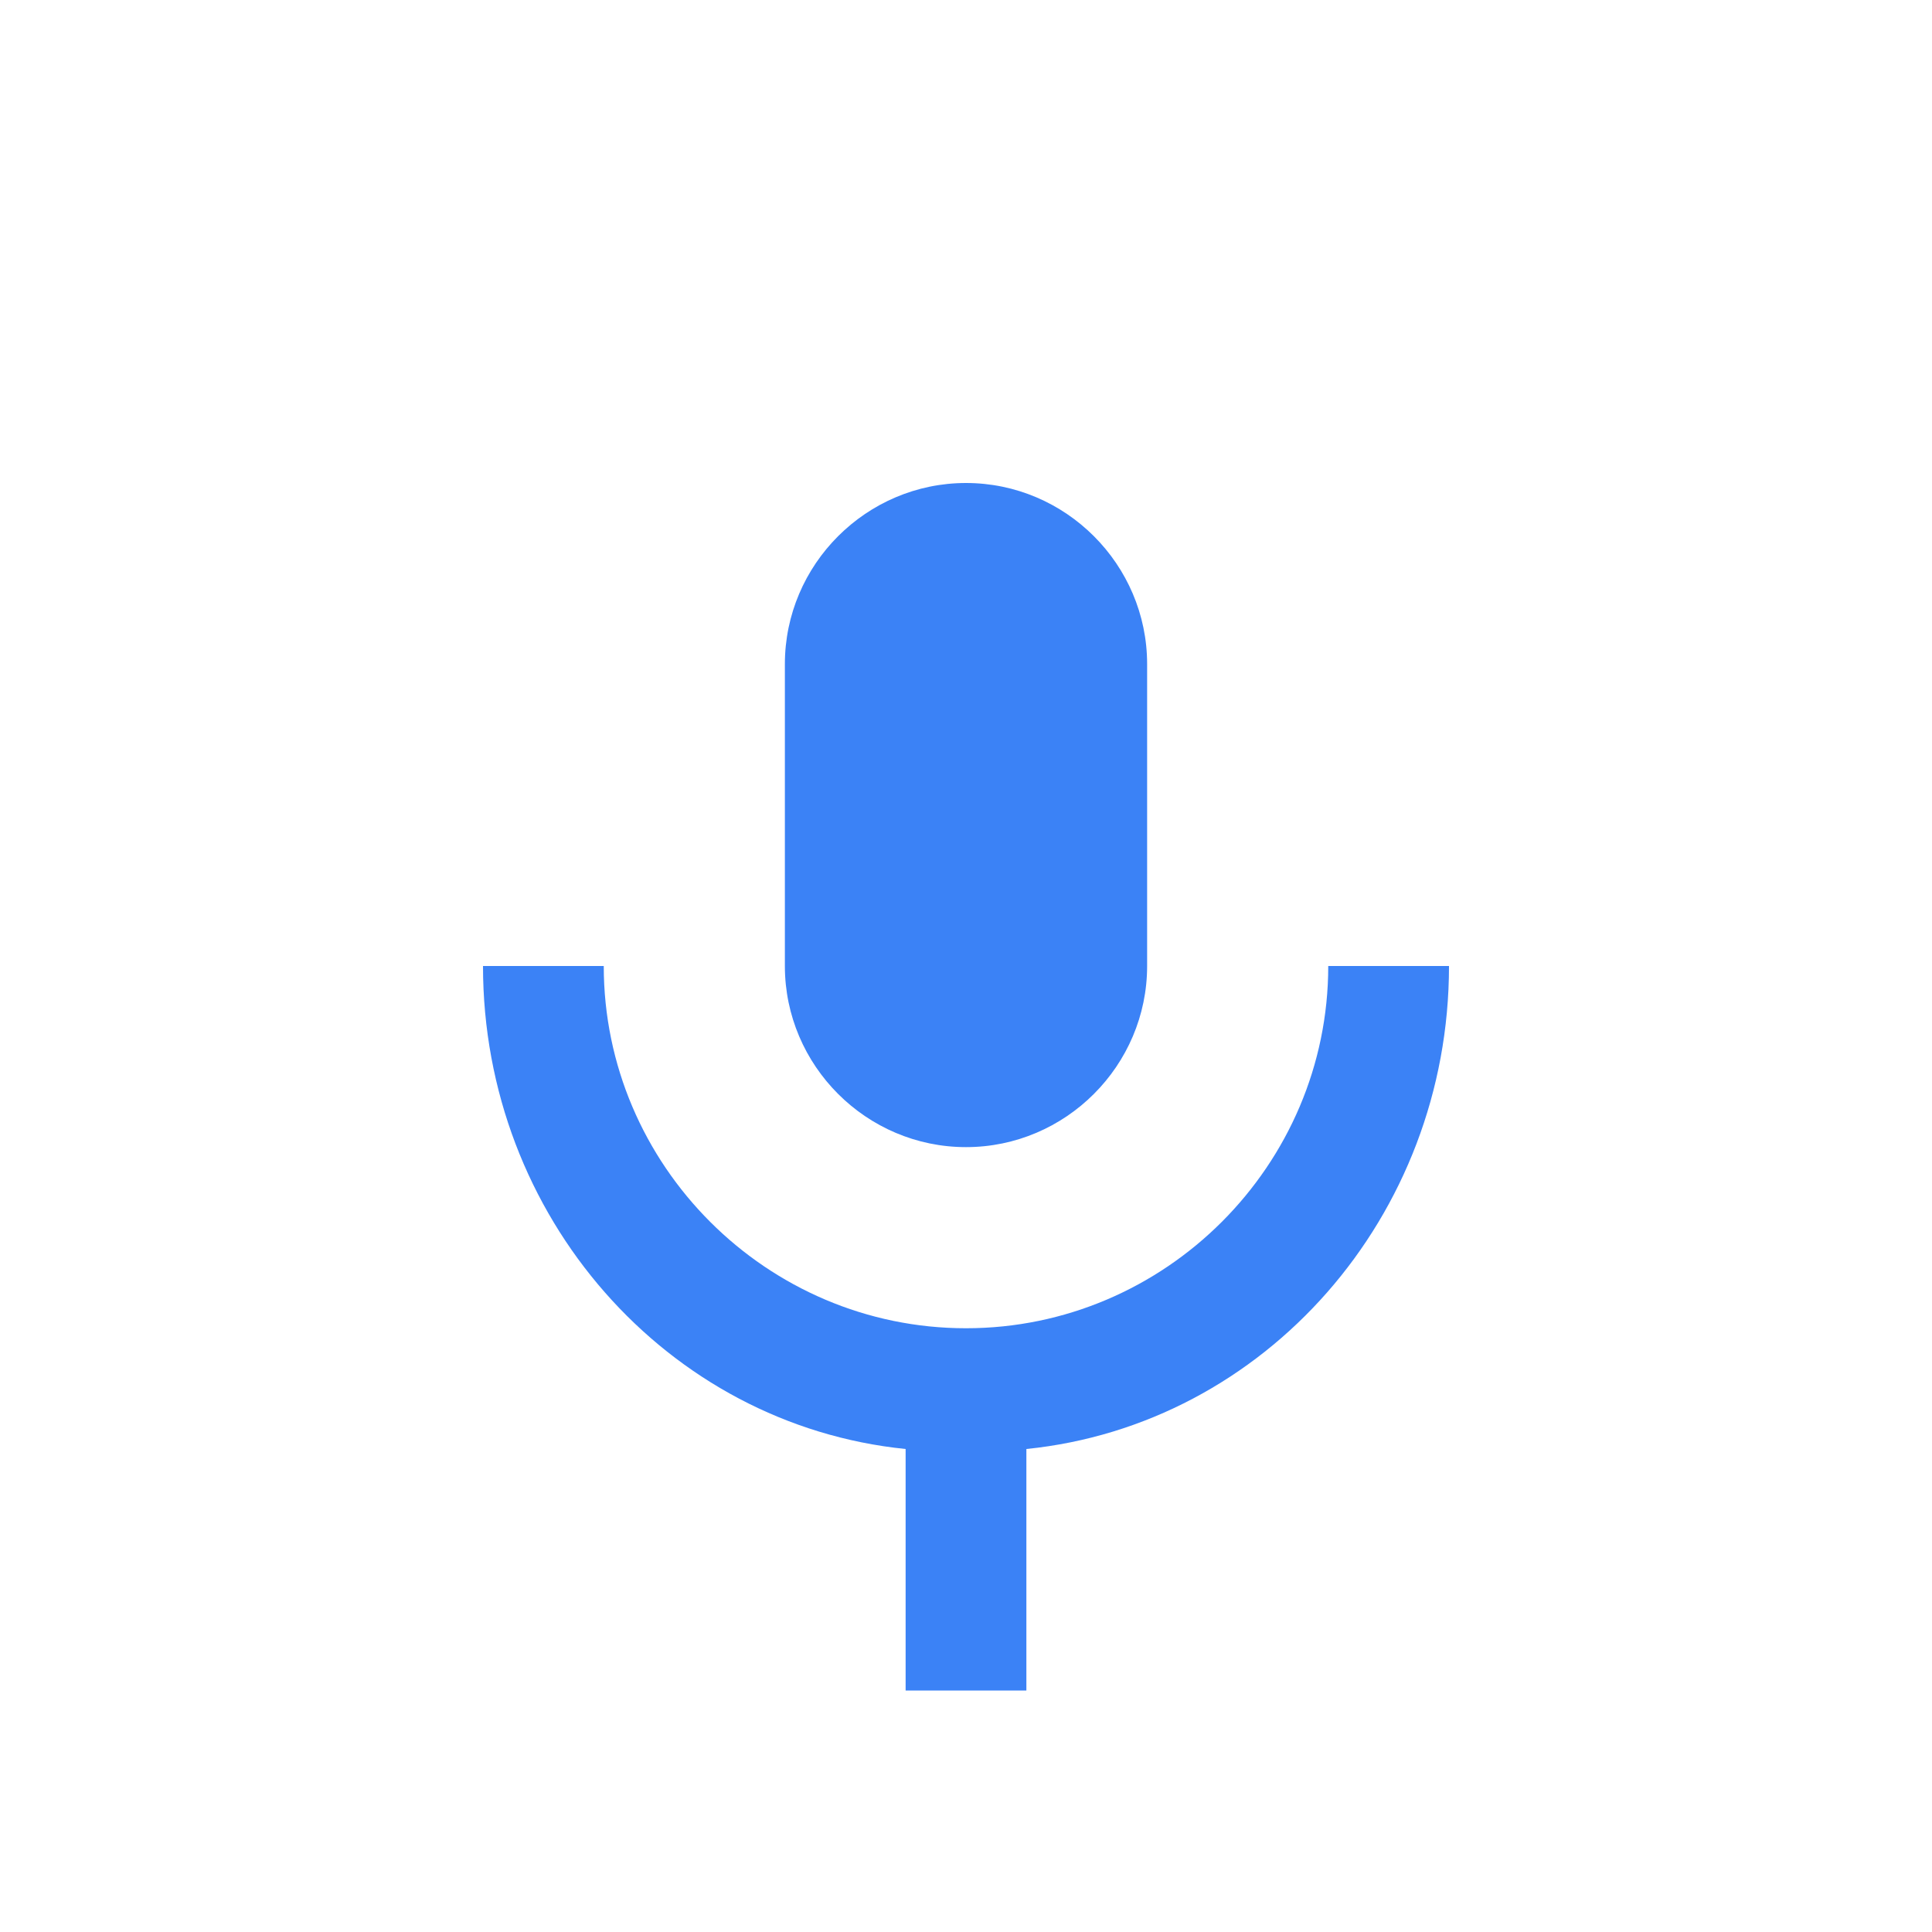 <svg width="64" height="64" viewBox="0 0 64 64" fill="none" xmlns="http://www.w3.org/2000/svg">
  <rect width="64" height="64" rx="32" />
  <path d="M32 16C28.7 16 26 18.7 26 22V32C26 35.3 28.7 38 32 38C35.3 38 38 35.3 38 32V22C38 18.7 35.3 16 32 16ZM44 32C44 38.6 38.6 44 32 44C25.4 44 20 38.6 20 32H16C16 40.3 22.1 47.2 30 48V56H34V48C41.9 47.2 48 40.3 48 32H44Z" fill="#3B82F6"/>
</svg>
